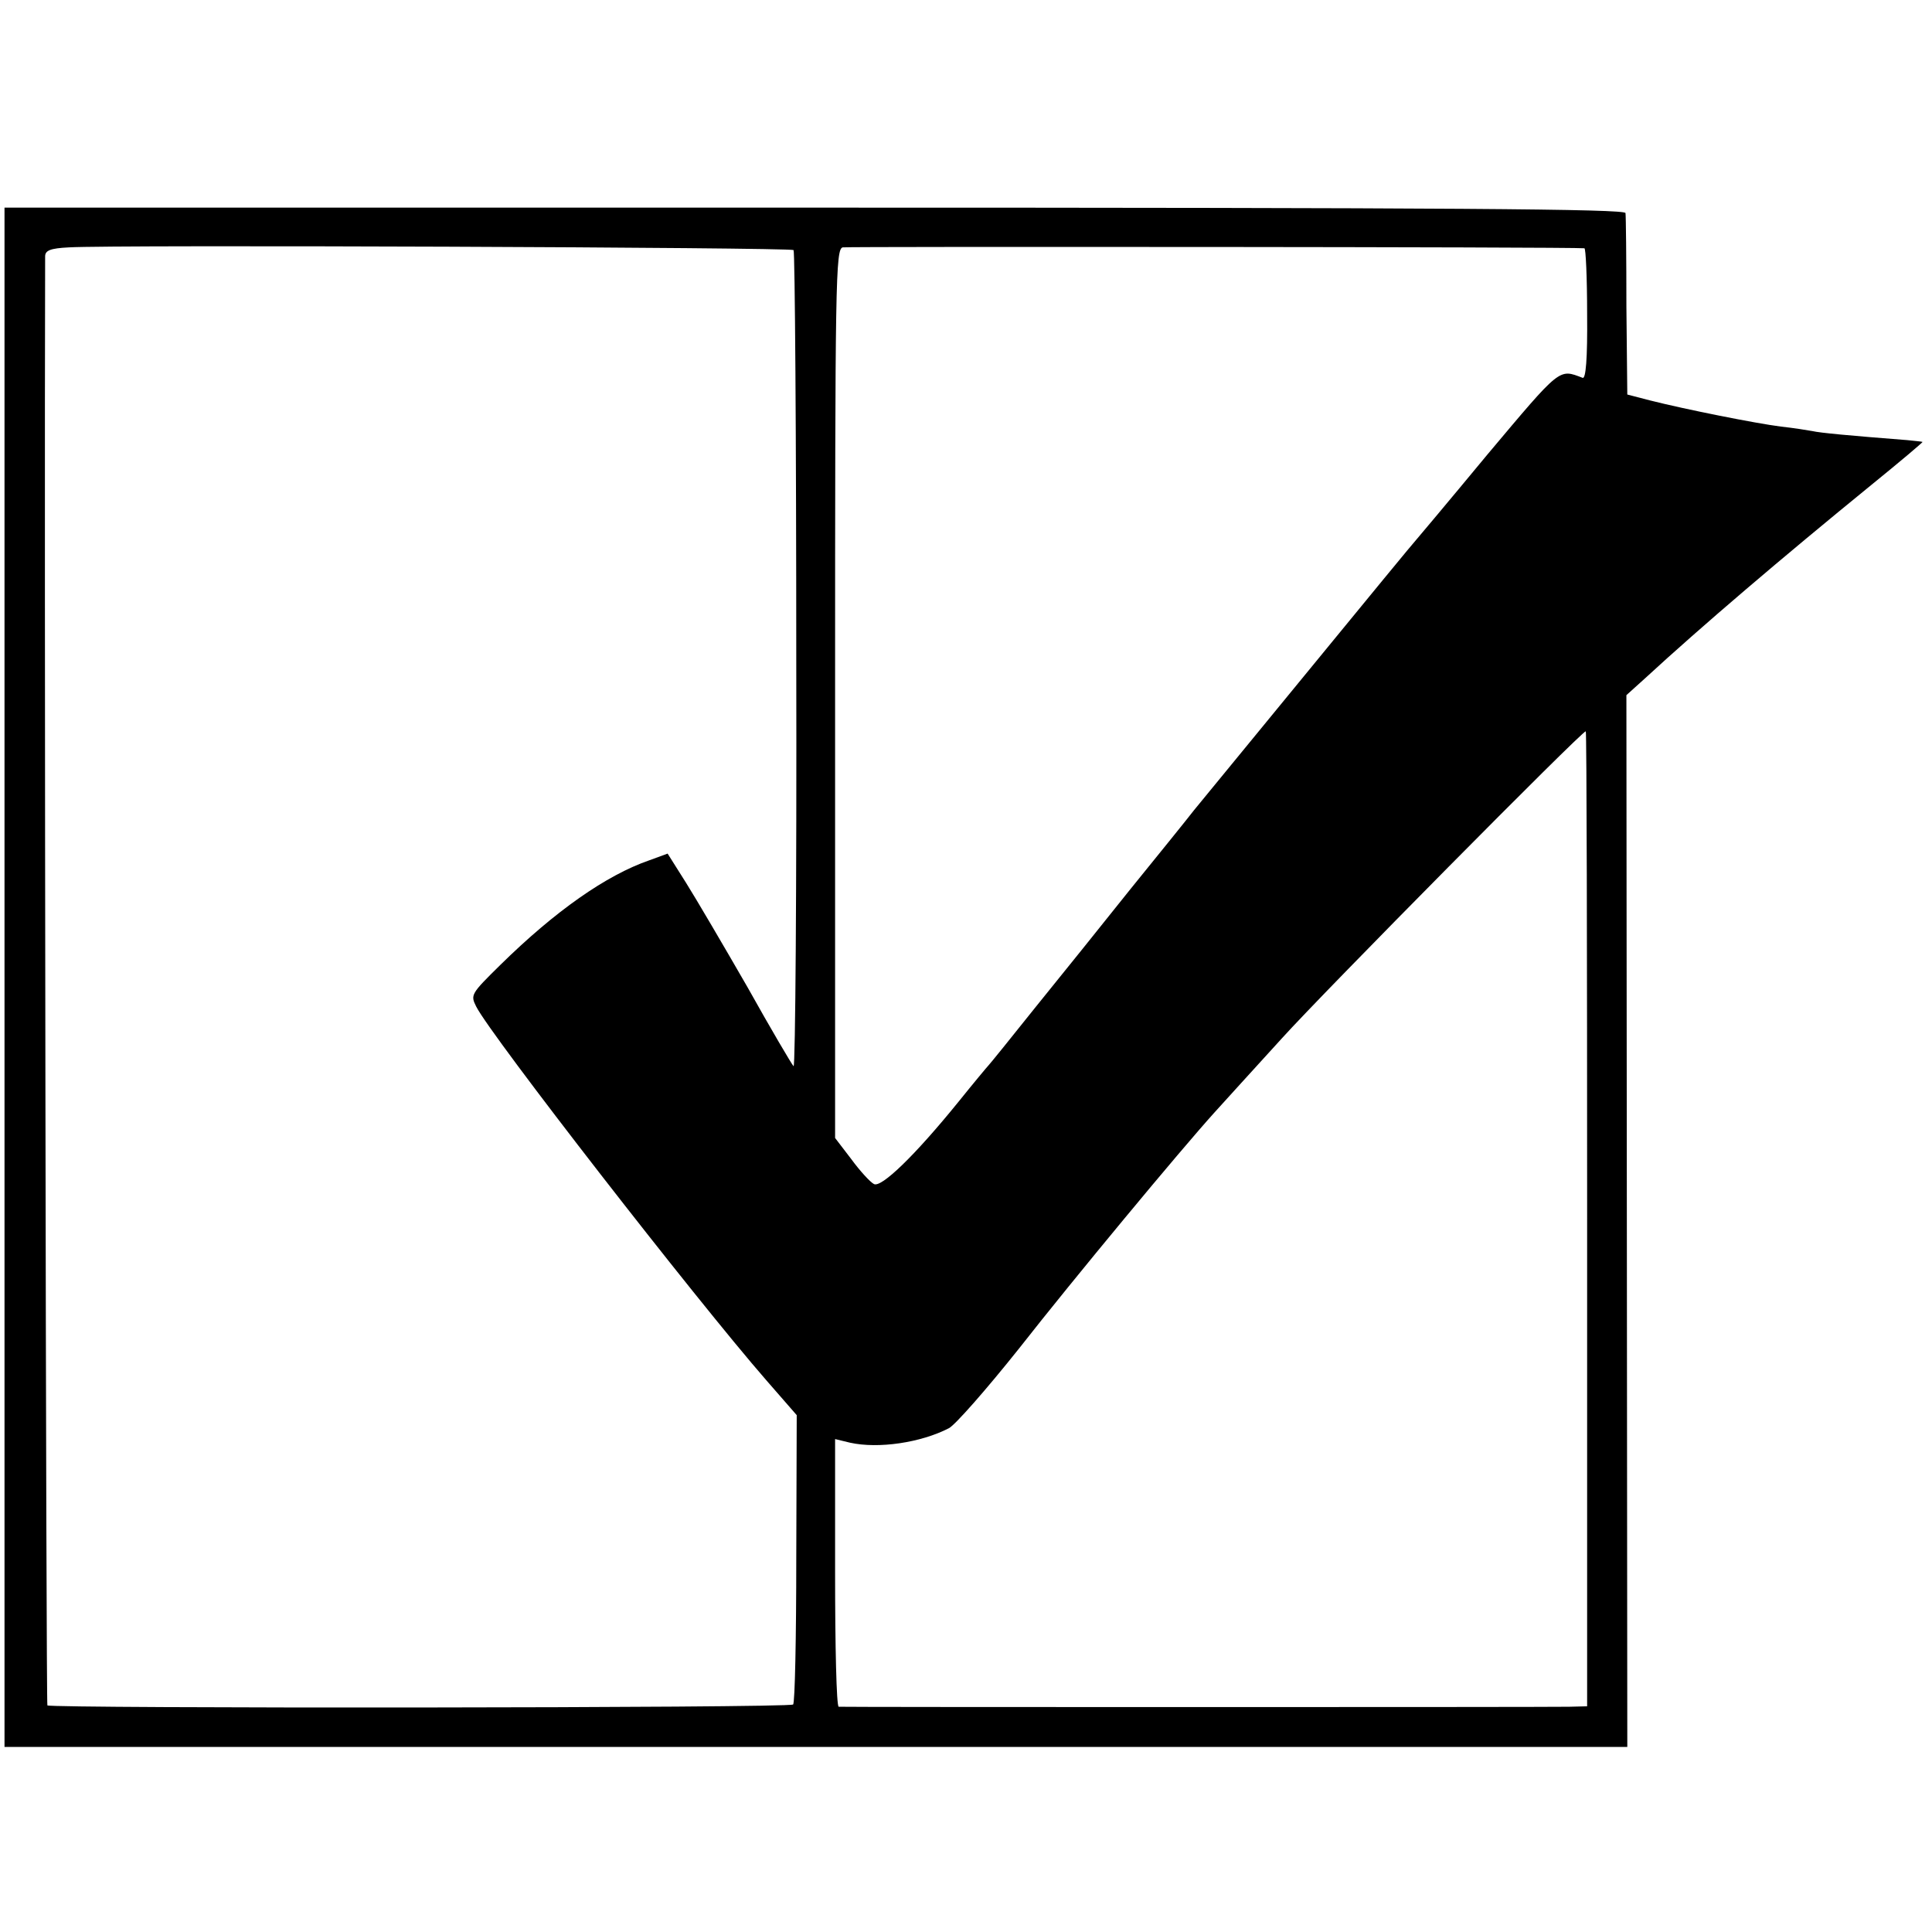 <?xml version="1.0" standalone="no"?>
<!DOCTYPE svg PUBLIC "-//W3C//DTD SVG 20010904//EN"
 "http://www.w3.org/TR/2001/REC-SVG-20010904/DTD/svg10.dtd">
<svg version="1.0" xmlns="http://www.w3.org/2000/svg"
 width="428pt" height="428pt" viewBox="0 0 428 428"
 preserveAspectRatio="xMidYMid meet">
<g transform="translate(0,428) scale(0.1,-0.1)"
fill="#000000" stroke="none">
<path d="M10 2115 l0 -1705 1798 0 1797 0 -1 1165 -1 1165 41 37 c126 116 302
266 502 429 64 52 115 95 113 95 -2 1 -17 2 -34 4 -128 10 -193 16 -210 20
-11 2 -42 7 -70 10 -55 7 -211 38 -290 58 l-50 13 -2 195 c0 107 -1 200 -2
207 -1 9 -367 12 -1796 12 l-1795 0 0 -1705z m1748 1611 c3 -4 6 -413 6 -911
1 -497 -2 -901 -6 -897 -4 4 -50 82 -102 175 -53 92 -114 196 -136 231 l-41
65 -41 -15 c-95 -33 -208 -112 -330 -232 -65 -64 -66 -66 -53 -92 33 -65 486
-648 642 -827 l68 -78 -1 -317 c0 -175 -3 -321 -7 -324 -7 -8 -1645 -9 -1652
-2 -3 3 -7 2573 -5 3210 0 13 11 18 53 20 100 6 1598 0 1605 -6z m1752 4 c3 0
6 -65 6 -145 1 -101 -3 -145 -10 -142 -53 20 -47 25 -211 -170 -86 -104 -166
-199 -178 -213 -17 -20 -266 -324 -472 -575 -17 -22 -81 -101 -141 -175 -59
-74 -153 -191 -209 -260 -55 -69 -102 -127 -105 -130 -3 -3 -33 -39 -66 -80
-98 -121 -172 -192 -188 -183 -8 4 -31 29 -50 55 l-36 47 0 985 c0 914 1 985
17 988 12 2 1615 1 1643 -2z m6 -2150 l0 -1080 -40 -1 c-53 -1 -1609 -1 -1618
0 -5 1 -8 134 -8 297 l0 296 33 -8 c63 -14 157 0 219 32 14 7 84 87 155 176
123 157 358 440 433 523 20 22 87 96 150 165 93 103 664 680 673 680 2 0 3
-486 3 -1080z"/>
</g>
</svg>
